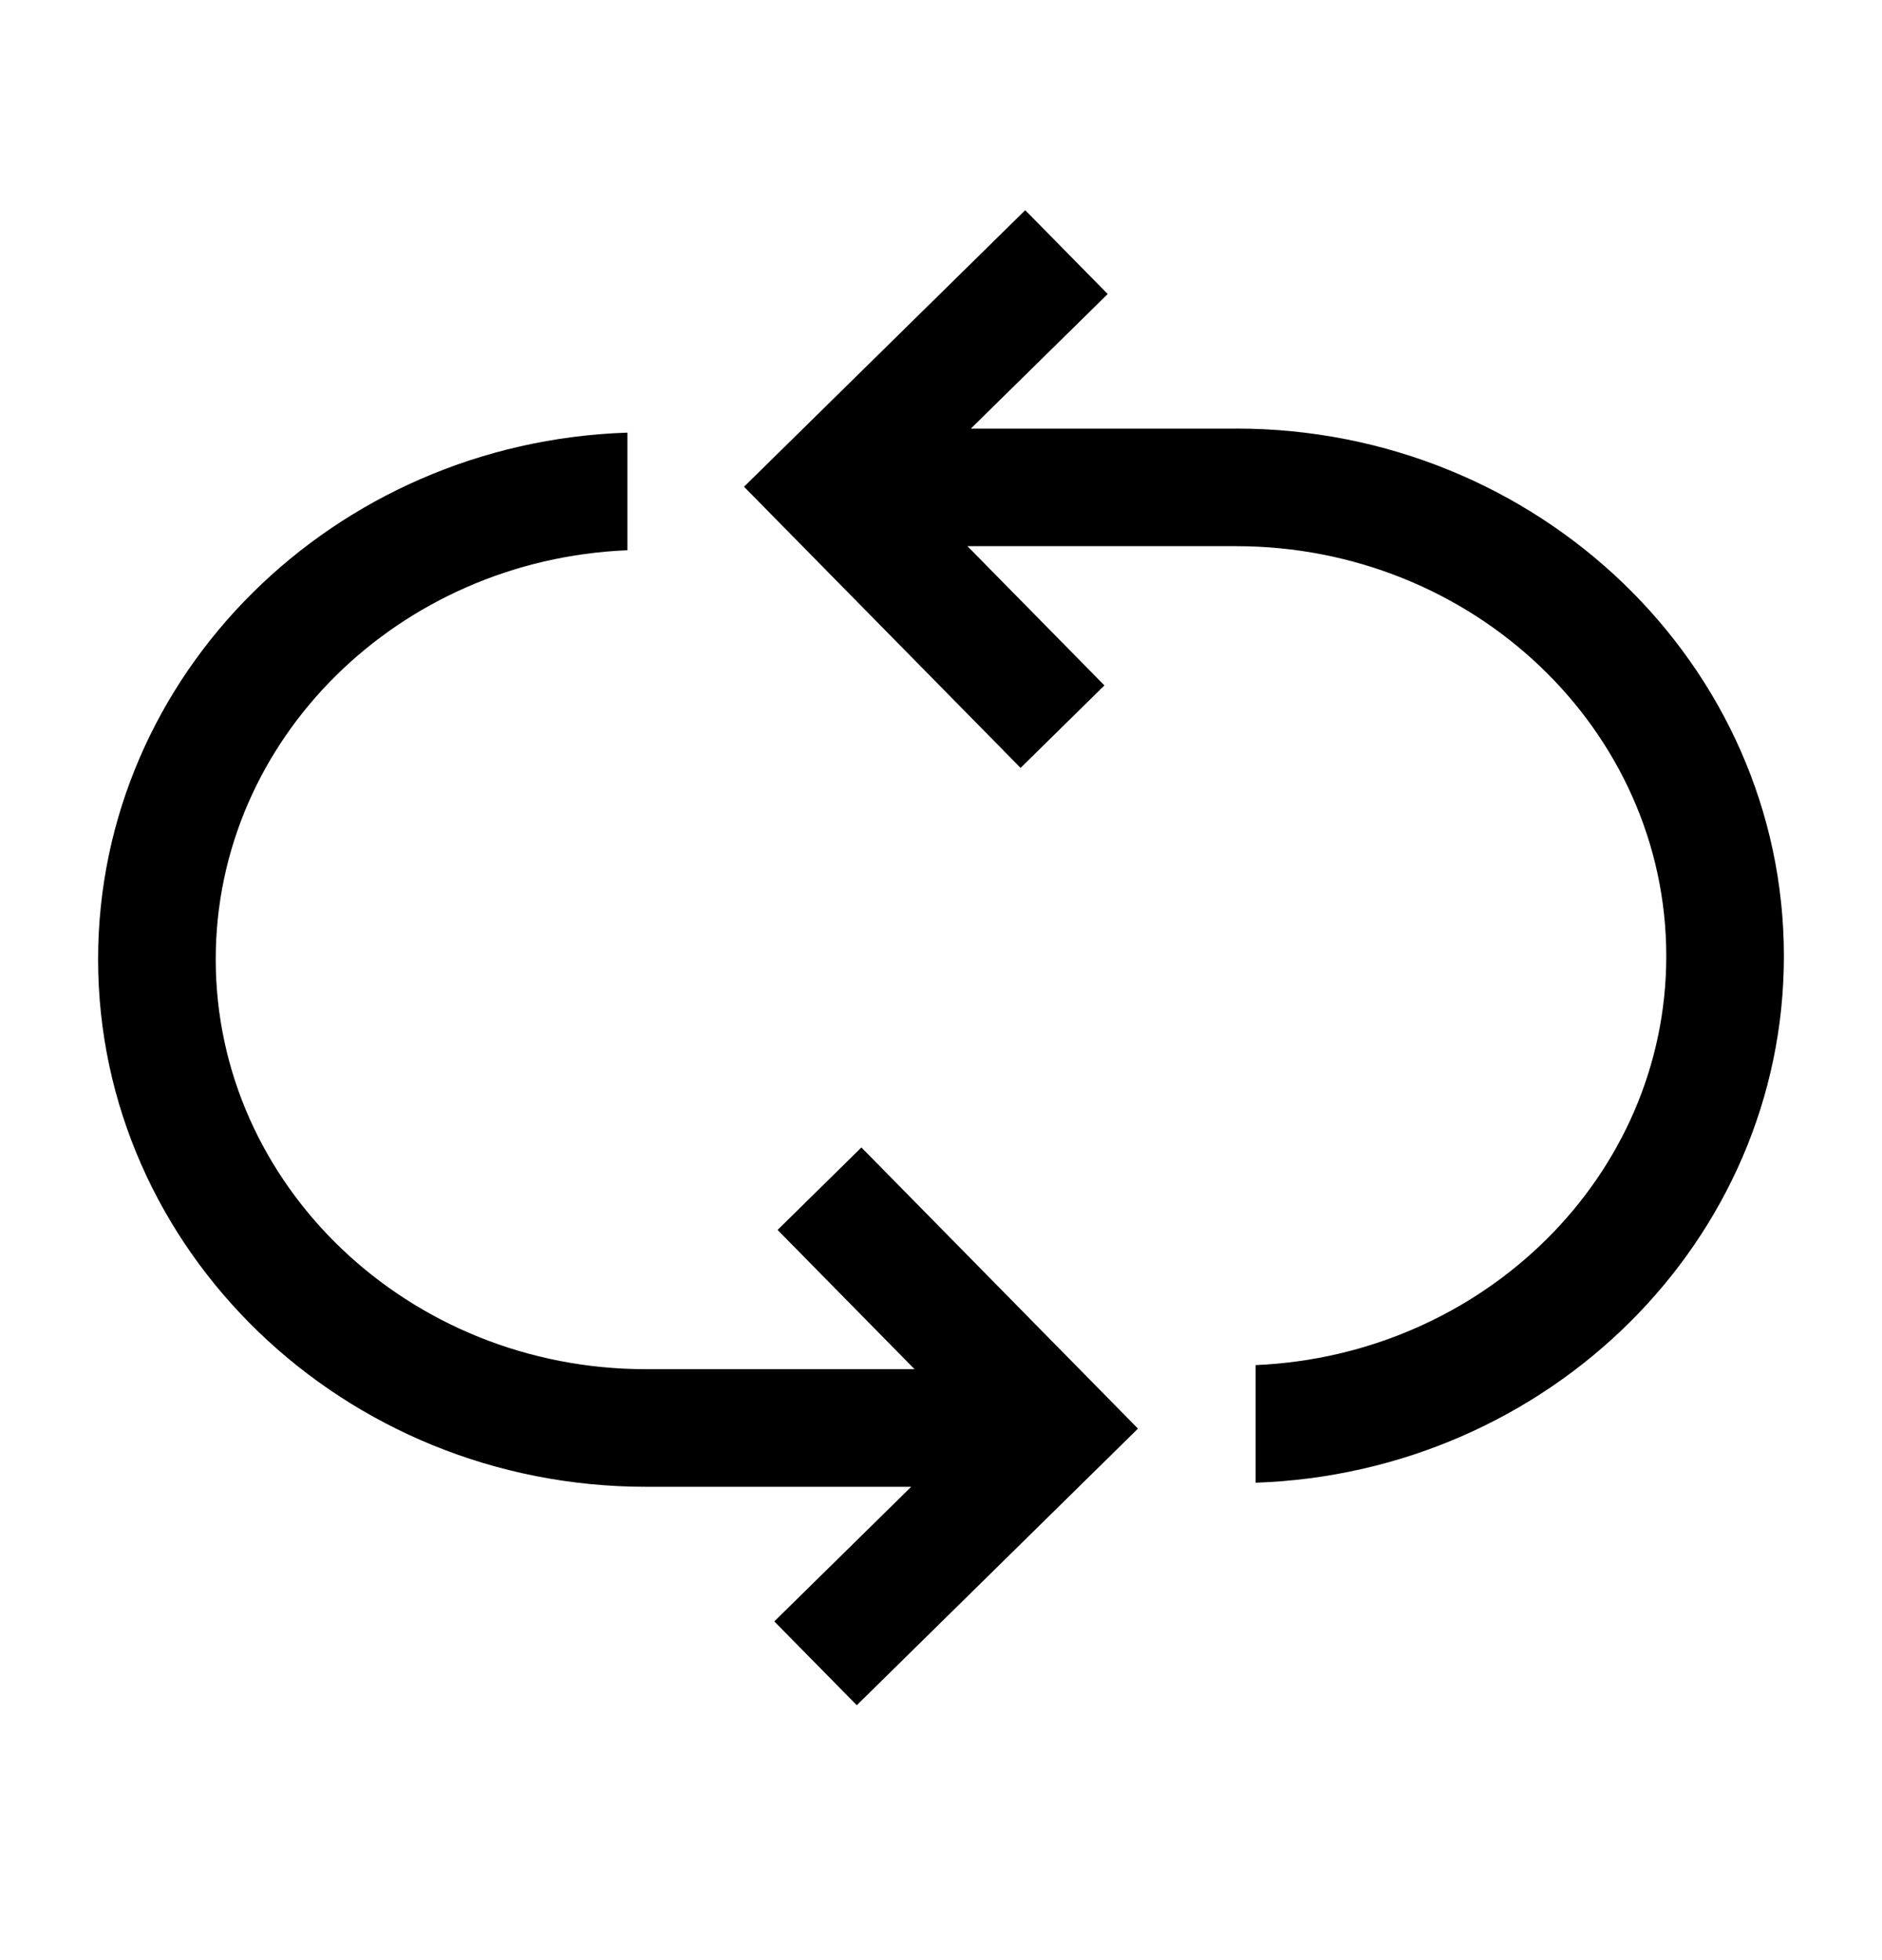<svg width="24" height="25" viewBox="0 0 24 25" fill="none" xmlns="http://www.w3.org/2000/svg">
<path d="M10.985 14.635L14.512 18.221L10.926 21.749L9.874 20.68L11.62 18.963H8.238C4.385 18.963 1.251 15.945 1.251 12.235C1.251 8.602 4.258 5.64 8.001 5.518V7.018C5.085 7.138 2.751 9.428 2.751 12.235C2.751 15.118 5.212 17.463 8.238 17.463H11.663L9.916 15.687L10.985 14.635ZM15.763 5.467H12.38L14.126 3.75L13.074 2.681L9.488 6.208L13.015 9.794L14.084 8.742L12.337 6.966H15.762C18.787 6.966 21.249 9.312 21.249 12.195C21.249 14.997 18.921 17.285 16.012 17.411V18.911C19.749 18.783 22.749 15.824 22.749 12.195C22.749 8.485 19.615 5.466 15.762 5.466L15.763 5.467Z" fill="black"/>
</svg>
